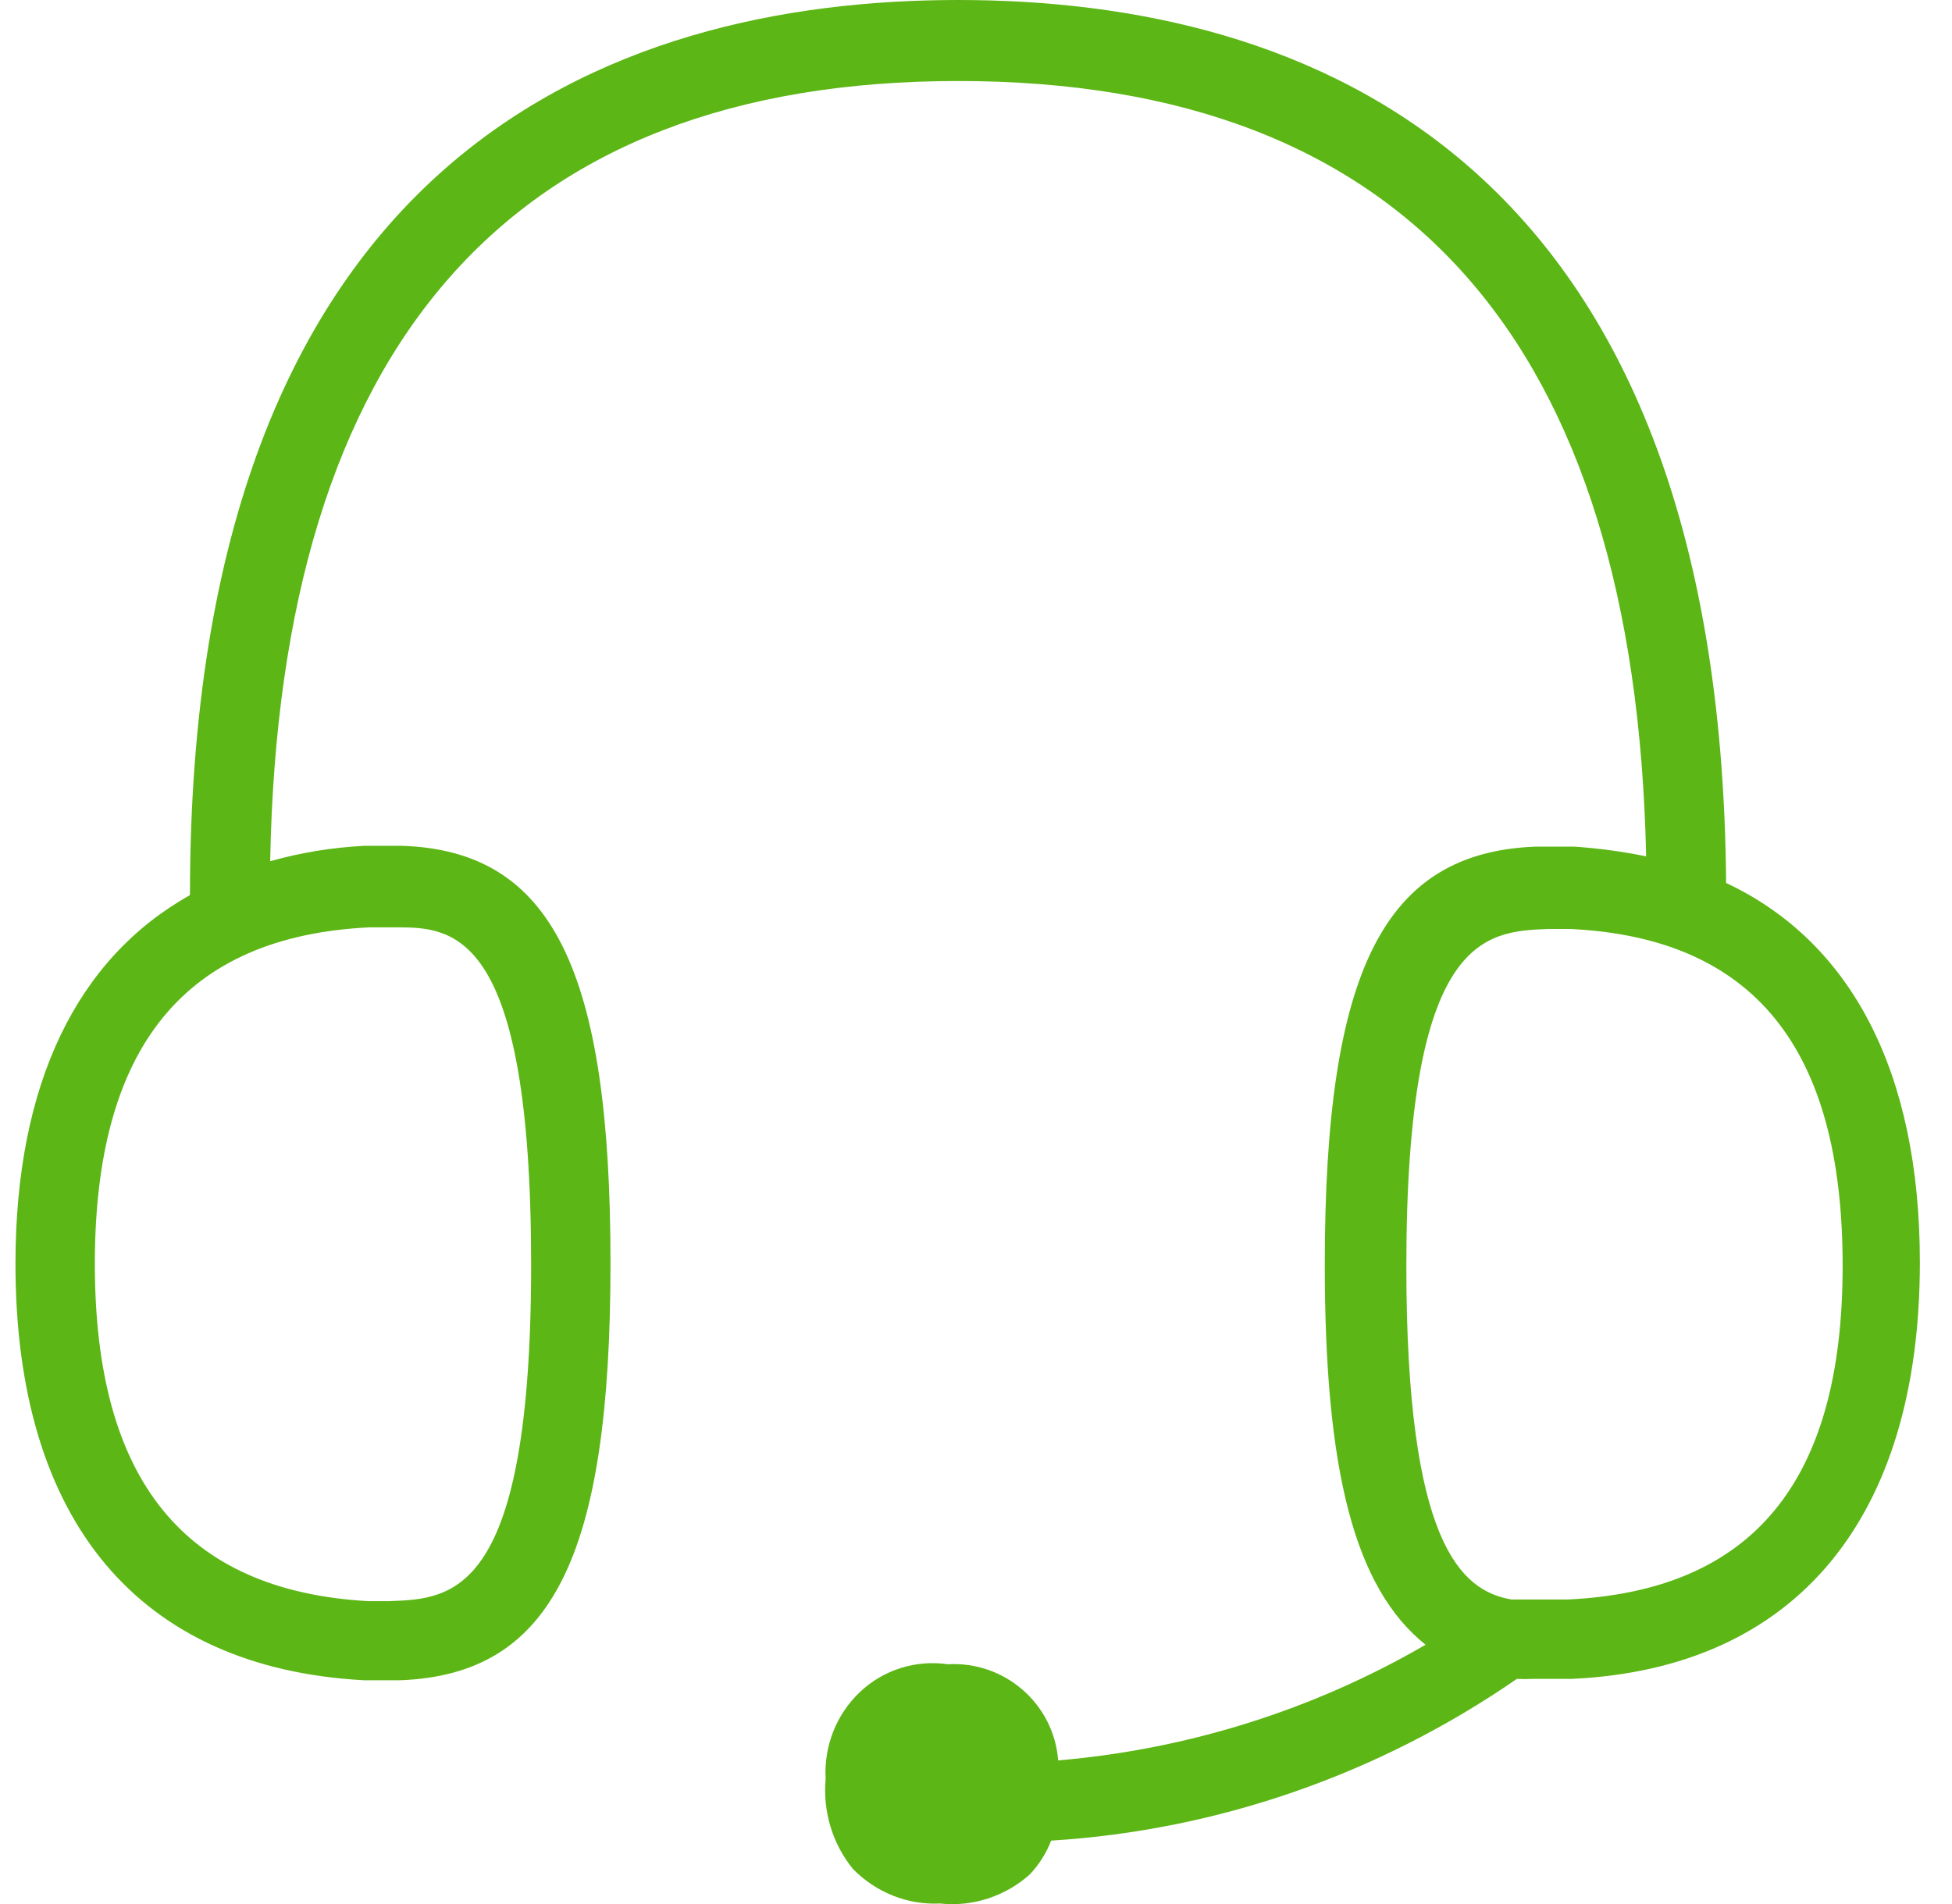 <svg width="41" height="40" viewBox="0 0 41 40" fill="none" xmlns="http://www.w3.org/2000/svg">
<path fill-rule="evenodd" clip-rule="evenodd" d="M36.255 18.549C36.141 3.244 27.439 0 20.125 0C12.812 0 3.99 3.261 3.99 18.805C1.622 20.131 0.325 22.76 0.325 26.551C0.325 31.969 2.926 35.043 7.644 35.299H8.407C11.588 35.179 12.823 32.715 12.823 26.534C12.823 20.353 11.588 17.871 8.441 17.769H7.655C6.984 17.803 6.318 17.911 5.675 18.093C5.874 7.223 10.723 1.702 20.125 1.702C29.528 1.702 34.343 7.188 34.576 17.991C34.075 17.888 33.569 17.82 33.062 17.786H32.26C29.078 17.905 27.826 20.37 27.826 26.568C27.826 30.933 28.458 33.364 29.943 34.553C27.581 35.925 24.946 36.75 22.226 36.983C22.135 35.794 21.104 34.895 19.909 34.963C19.238 34.866 18.56 35.077 18.065 35.544C17.564 36.016 17.302 36.688 17.342 37.376C17.28 38.053 17.485 38.731 17.912 39.26C18.395 39.755 19.061 40.023 19.744 39.989C20.427 40.063 21.11 39.841 21.628 39.38C21.822 39.175 21.975 38.936 22.078 38.668C25.578 38.452 28.959 37.274 31.861 35.27C31.975 35.276 32.095 35.276 32.209 35.27H33.023C37.741 35.048 40.325 31.872 40.325 26.523C40.325 22.527 38.89 19.789 36.255 18.549ZM7.758 19.482H8.356C9.539 19.482 11.156 19.584 11.156 26.568C11.156 33.52 9.503 33.585 8.208 33.636L8.191 33.637H7.724C3.876 33.415 1.992 31.104 1.992 26.551C1.992 21.998 3.876 19.67 7.758 19.482ZM31.742 33.602H32.943C36.79 33.415 38.708 31.155 38.703 26.585C38.703 22.015 36.836 19.704 32.988 19.516H32.505L32.492 19.517C31.197 19.573 29.539 19.646 29.539 26.602C29.539 32.413 30.678 33.415 31.742 33.602Z" fill="#5CB615"/>
</svg>
